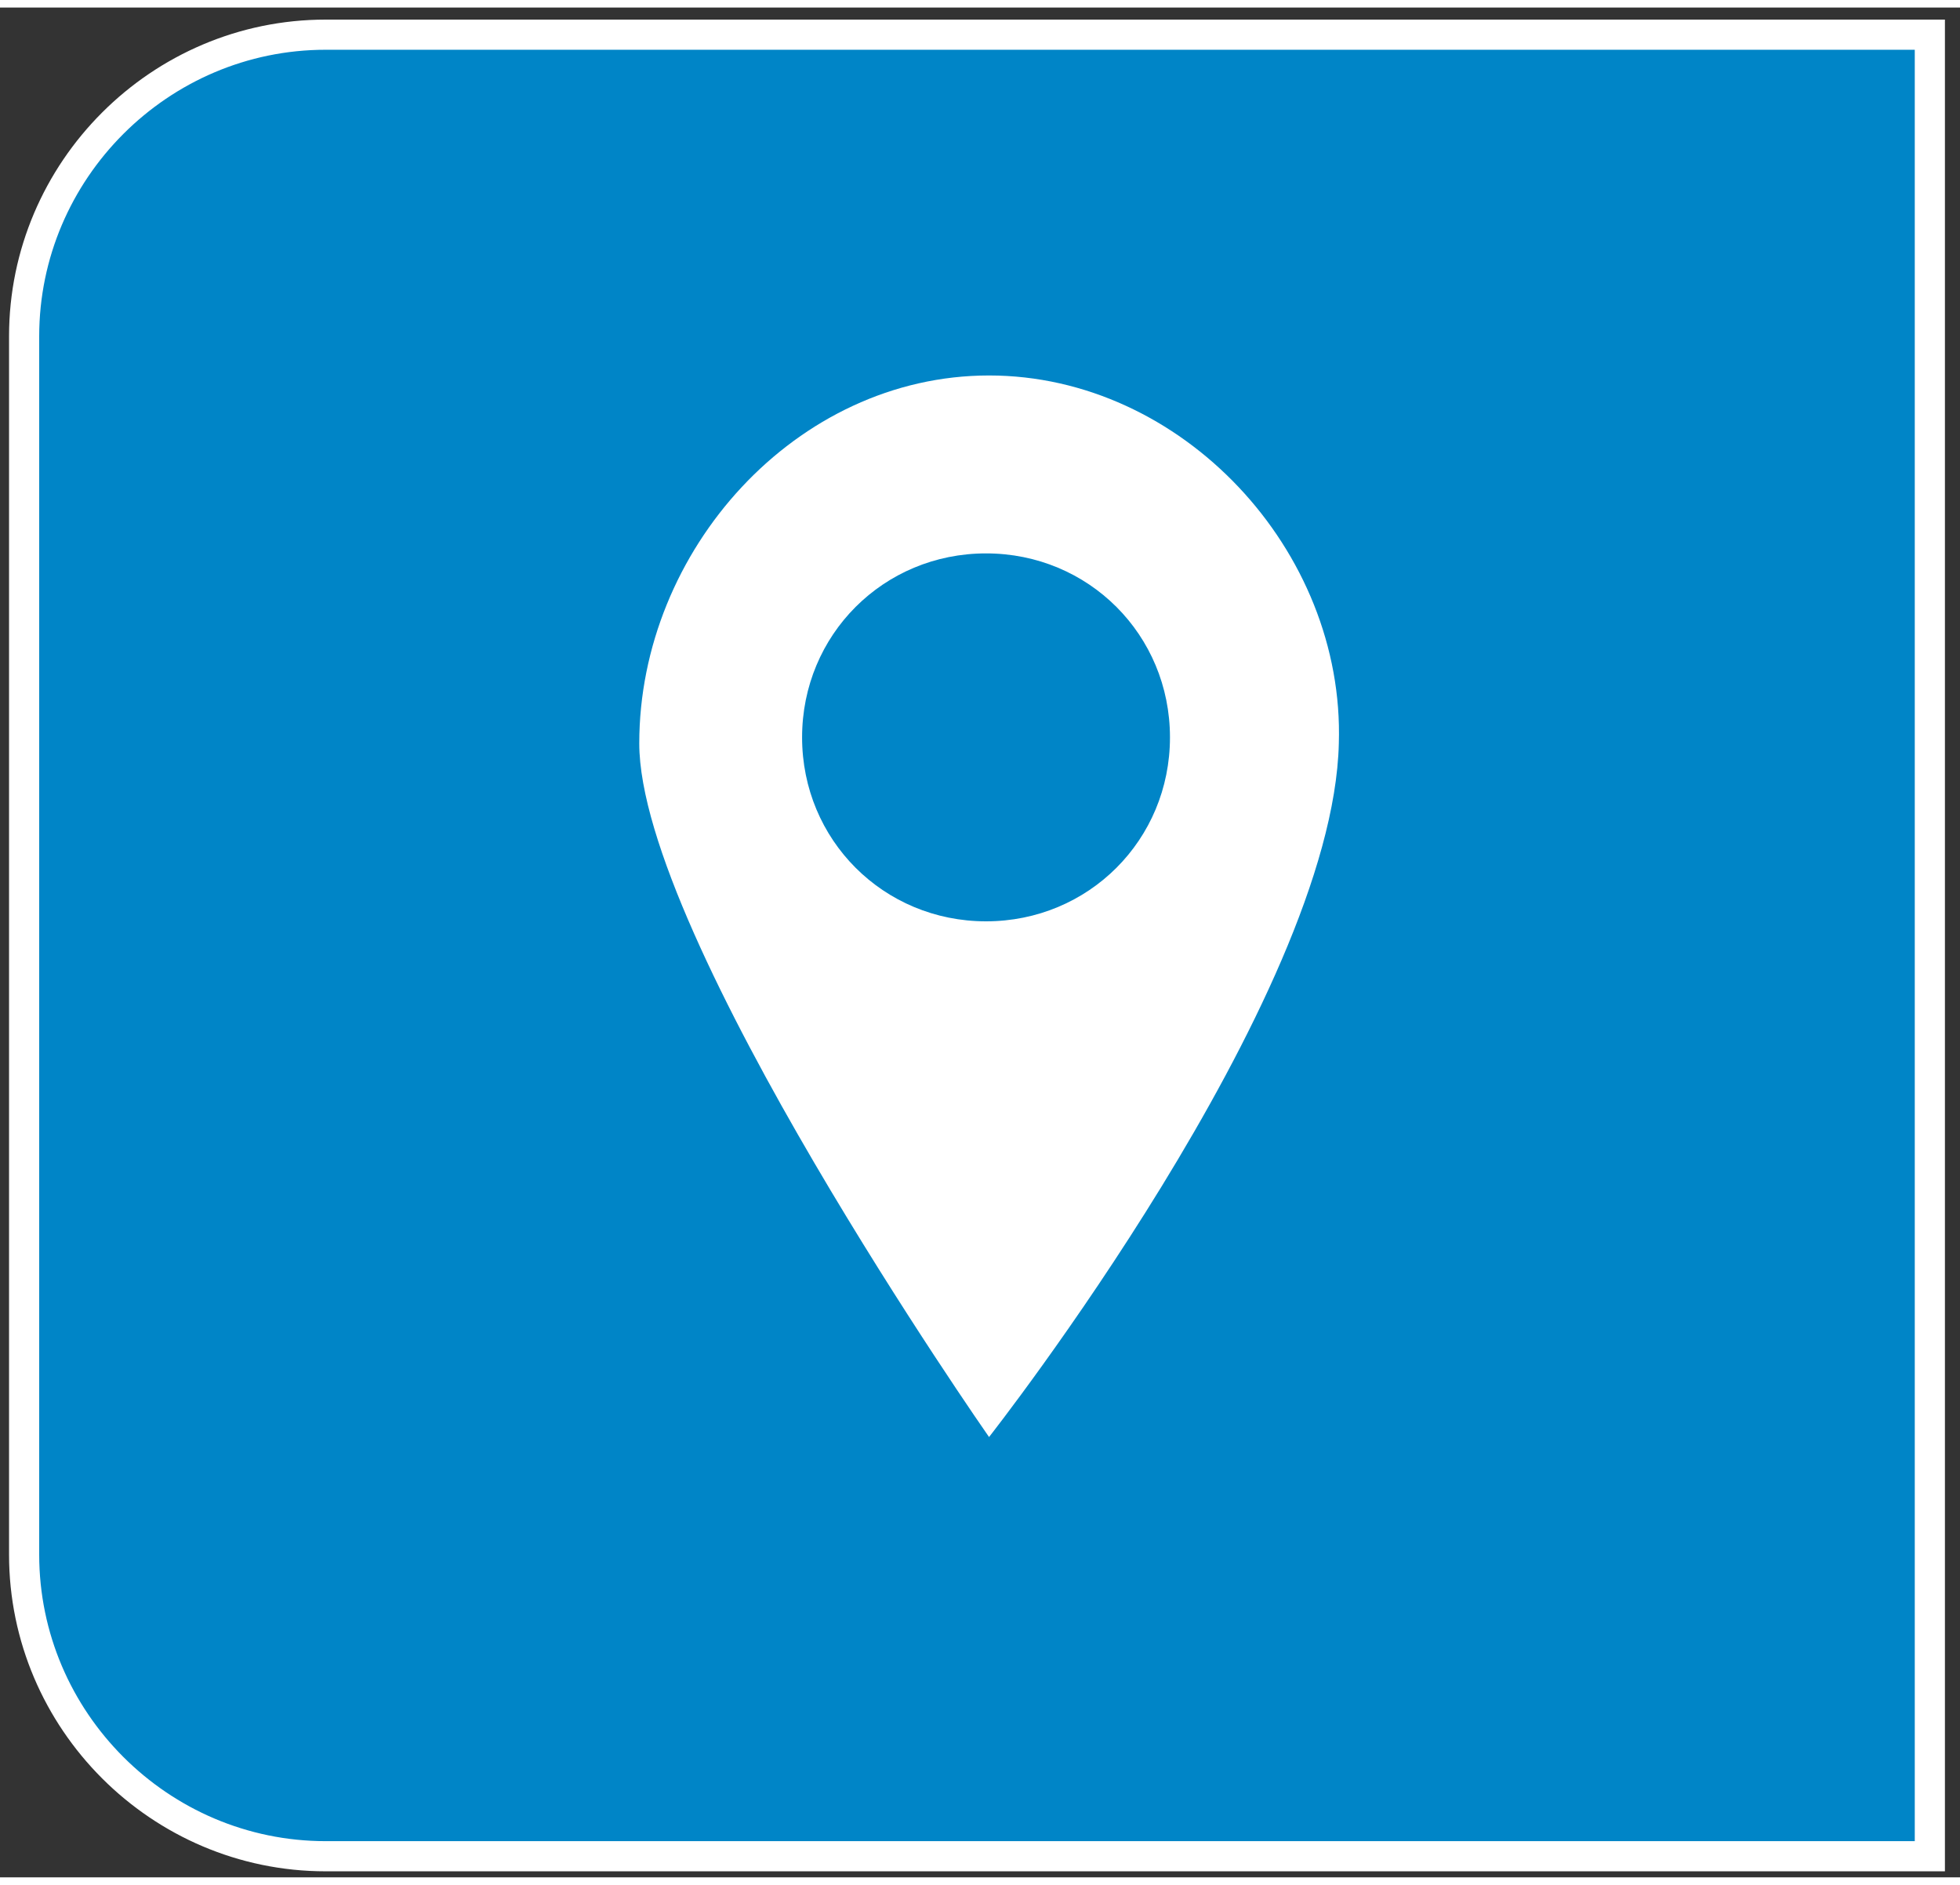 <?xml version="1.0" encoding="UTF-8"?>
<svg xmlns="http://www.w3.org/2000/svg" xmlns:xlink="http://www.w3.org/1999/xlink" id="Ebene_1" version="1.1" viewBox="0 0 65 62" width="52" height="50">
  
  <rect x="0" y="0" width="65" height="62" fill="#333333" stroke="none"/>
  
  <defs>
    <style>
      .st0 {
        fill: #fff;
      }

      .st1, .st2 {
        fill: none;
      }

      .st3 {
        fill: #0085c7;
      }

      .st4 {
        clip-path: url(#clippath-1);
      }

      .st2 {
        stroke: #fff;
      }

      .st5 {
        clip-path: url(#clippath-2);
      }

      .st6 {
        clip-path: url(#clippath);
      }
    </style>
    <clipPath id="clippath">
      <rect class="st1" x=".3" y=".4" width="64.2" height="61.4"/>
    </clipPath>
    <clipPath id="clippath-1">
      <rect class="st1" x=".3" y=".4" width="64.2" height="61.4"/>
    </clipPath>
    <clipPath id="clippath-2">
      <rect class="st1" x="21.2" y="12.2" width="23.2" height="35.2"/>
    </clipPath>
  </defs>
  <g class="st6">
    <path class="st3" d="M10.8.9C5.3.9.8,5.4.8,10.9v40.4c0,5.5,4.5,10,10,10h53.2V.9H10.8Z"/>
  </g>
  <g class="st4">
    <path class="st2" d="M10.8.9C5.3.9.8,5.4.8,10.9v40.4c0,5.5,4.5,10,10,10h53.2V.9H10.8Z"/>
  </g>
  <g class="st5">
    <path class="st0" d="M38.8,24.2c0,3.4-2.7,6.1-6.1,6.1s-6.1-2.7-6.1-6.1,2.7-6.1,6.1-6.1,6.1,2.7,6.1,6.1M44.4,24.4c.2-6.4-5.2-12.2-11.6-12.2s-11.6,5.8-11.6,12.2,11.6,23,11.6,23c0,0,11.4-14.5,11.6-23"/>
  </g>
</svg>
